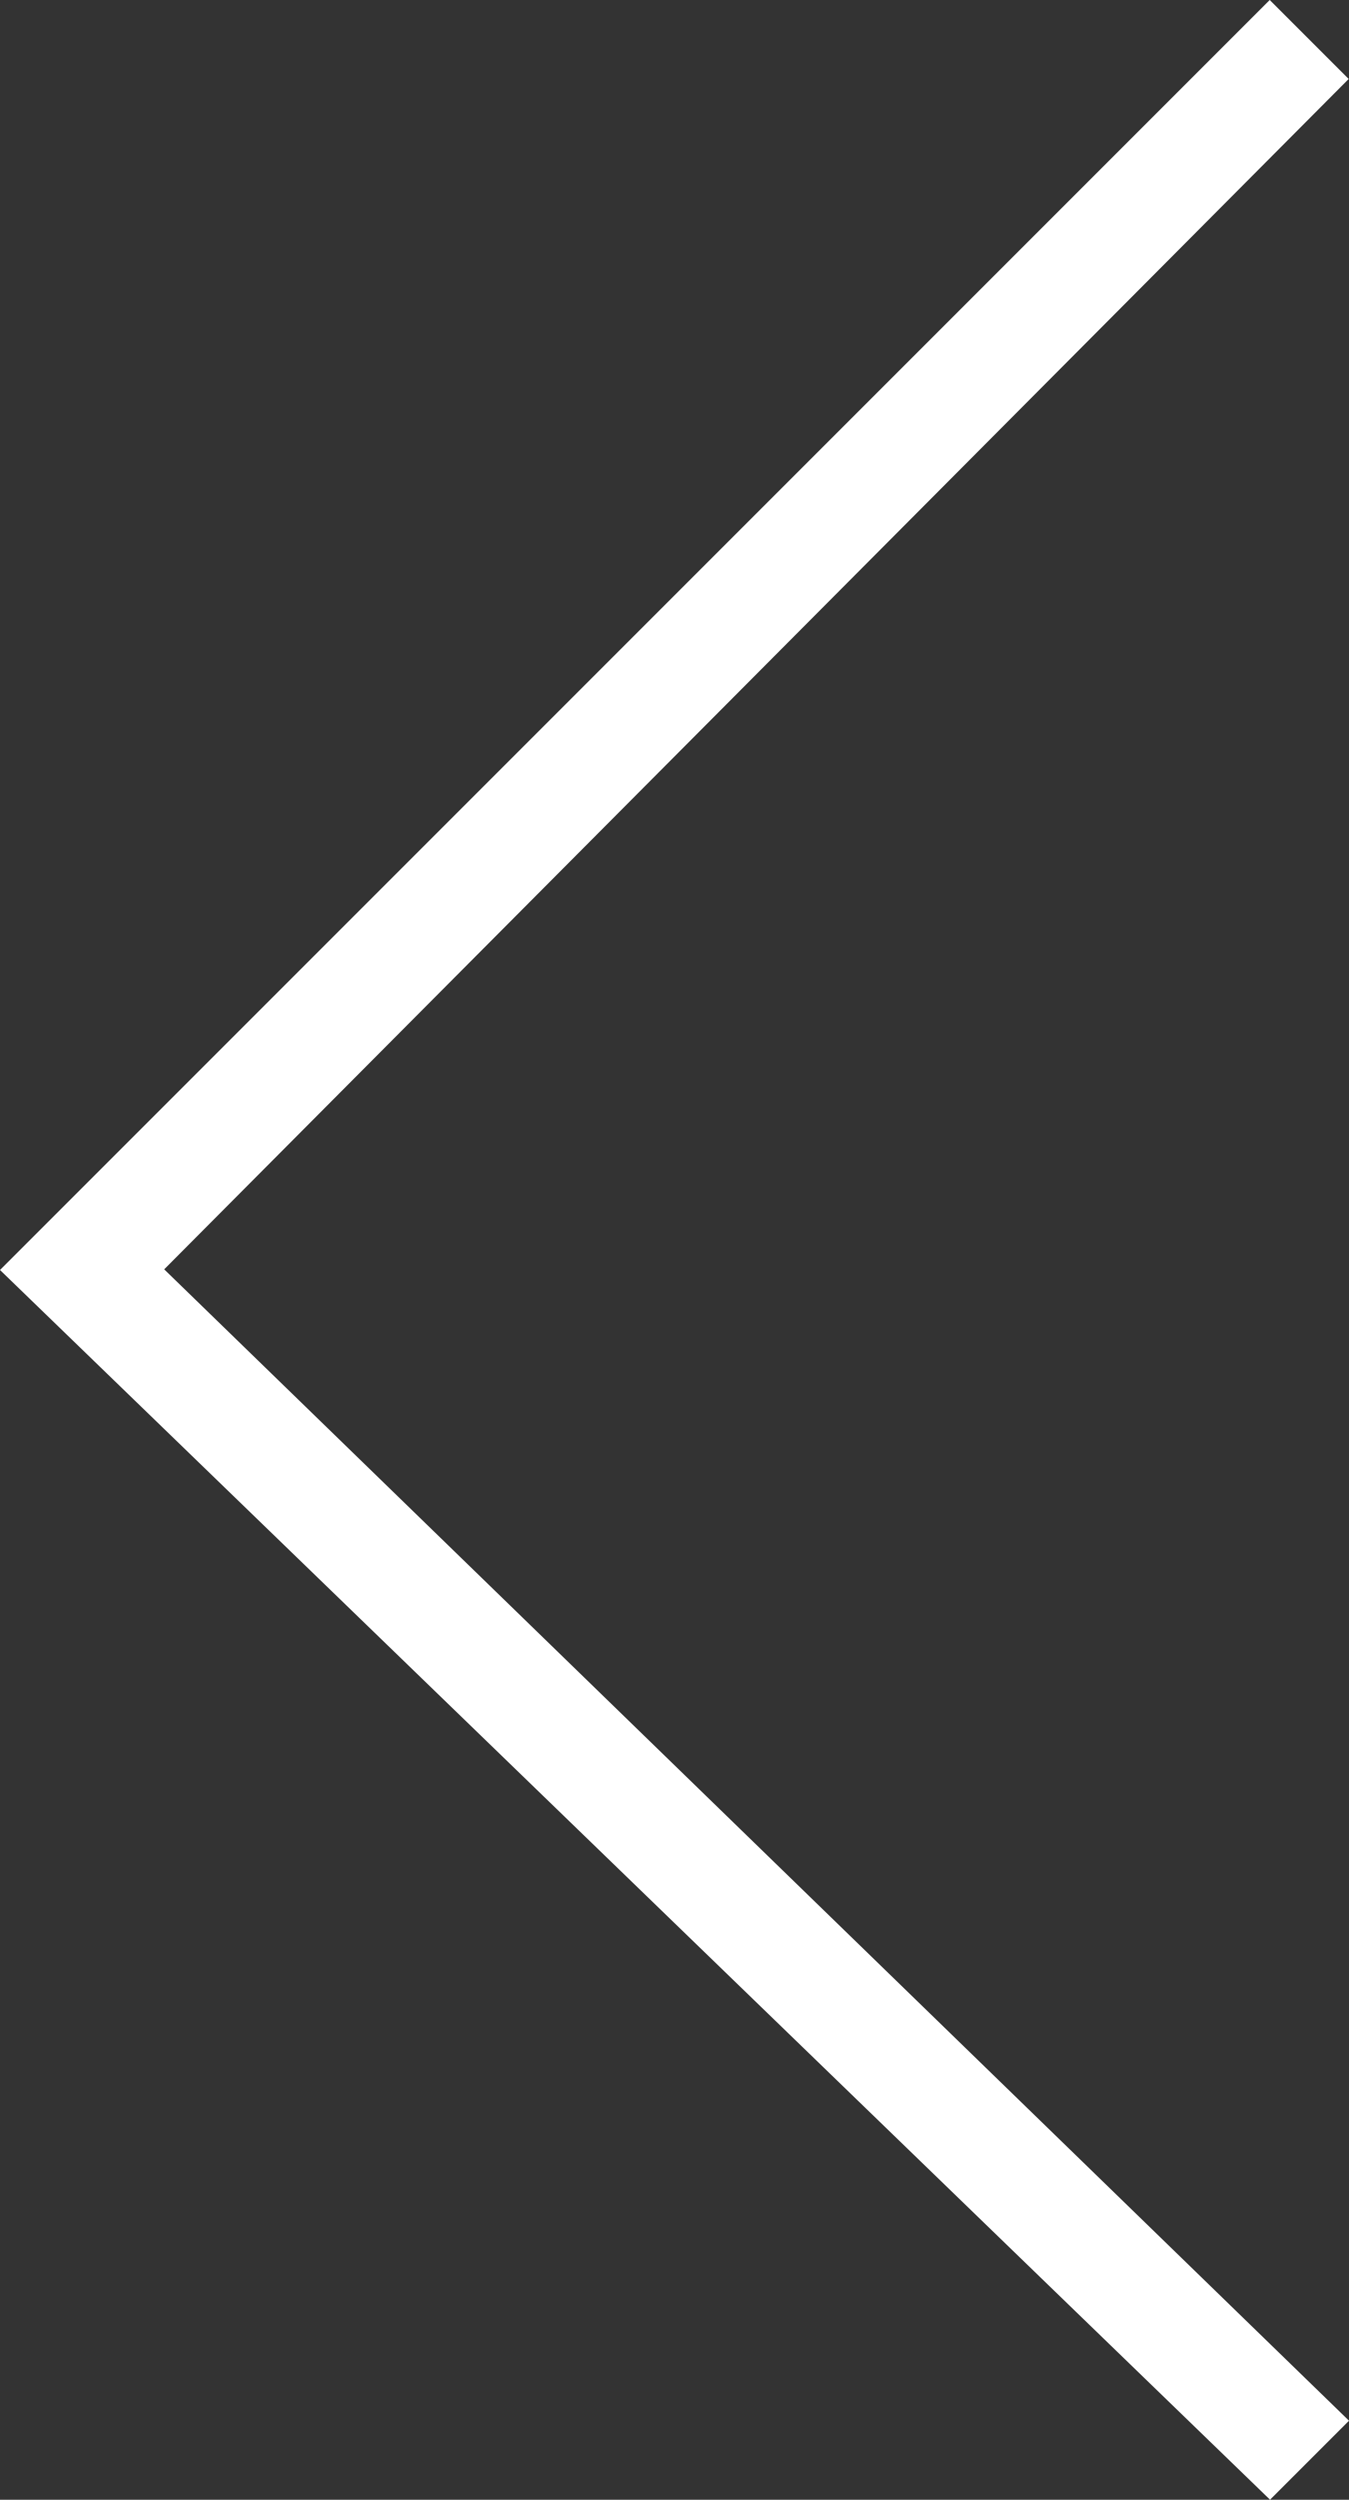 <?xml version="1.0" encoding="UTF-8" standalone="no"?>
<!-- Generator: Adobe Illustrator 18.0.0, SVG Export Plug-In . SVG Version: 6.00 Build 0)  -->

<svg
   xmlns:dc="http://purl.org/dc/elements/1.1/"
   xmlns:cc="http://creativecommons.org/ns#"
   xmlns:rdf="http://www.w3.org/1999/02/22-rdf-syntax-ns#"
   xmlns:svg="http://www.w3.org/2000/svg"
   xmlns="http://www.w3.org/2000/svg"
   xmlns:sodipodi="http://sodipodi.sourceforge.net/DTD/sodipodi-0.dtd"
   xmlns:inkscape="http://www.inkscape.org/namespaces/inkscape"
   version="1.1"
   id="Calque_1"
   x="0px"
   y="0px"
   viewBox="0 0 24.025 44.509"
   enable-background="new 0 0 841.9 595.3"
   xml:space="preserve"
   inkscape:version="0.91 r13725"
   sodipodi:docname="flechebonnegraisse.svg"
   width="24.025"
   height="44.509"><rect x="0" y="0" width="24.025" height="44.509" fill="#333333" stroke="none"/><defs
     id="defs13" /><sodipodi:namedview
     pagecolor="#ffffff"
     bordercolor="#666666"
     borderopacity="1"
     objecttolerance="10"
     gridtolerance="10"
     guidetolerance="10"
     inkscape:pageopacity="0"
     inkscape:pageshadow="2"
     inkscape:window-width="1920"
     inkscape:window-height="1056"
     id="namedview11"
     showgrid="false"
     fit-margin-top="0"
     fit-margin-left="0"
     fit-margin-right="0"
     fit-margin-bottom="0"
     inkscape:zoom="2.2425964"
     inkscape:cx="106.51383"
     inkscape:cy="25.689492"
     inkscape:window-x="0"
     inkscape:window-y="483"
     inkscape:window-maximized="1"
     inkscape:current-layer="Calque_1" /><g
     id="g3"
     style="fill:none;stroke:#ffffff;stroke-opacity:1"
     transform="translate(-408.887,-276.493)"><g
       id="g5"
       style="fill:none;stroke:#ffffff;stroke-opacity:1"><polyline
         points="431.8,277.6 410.4,299.1 431.8,319.9   "
         id="polyline7"
         style="fill:none;stroke:#ffffff;stroke-opacity:1" /><polygon
         points="432.2,277.9 411.1,299.1 432.2,319.6 431.5,320.3 409.6,299.1 431.5,277.2 "
         id="polygon9"
         style="fill:none;stroke:#ffffff;stroke-opacity:1" /></g></g></svg>